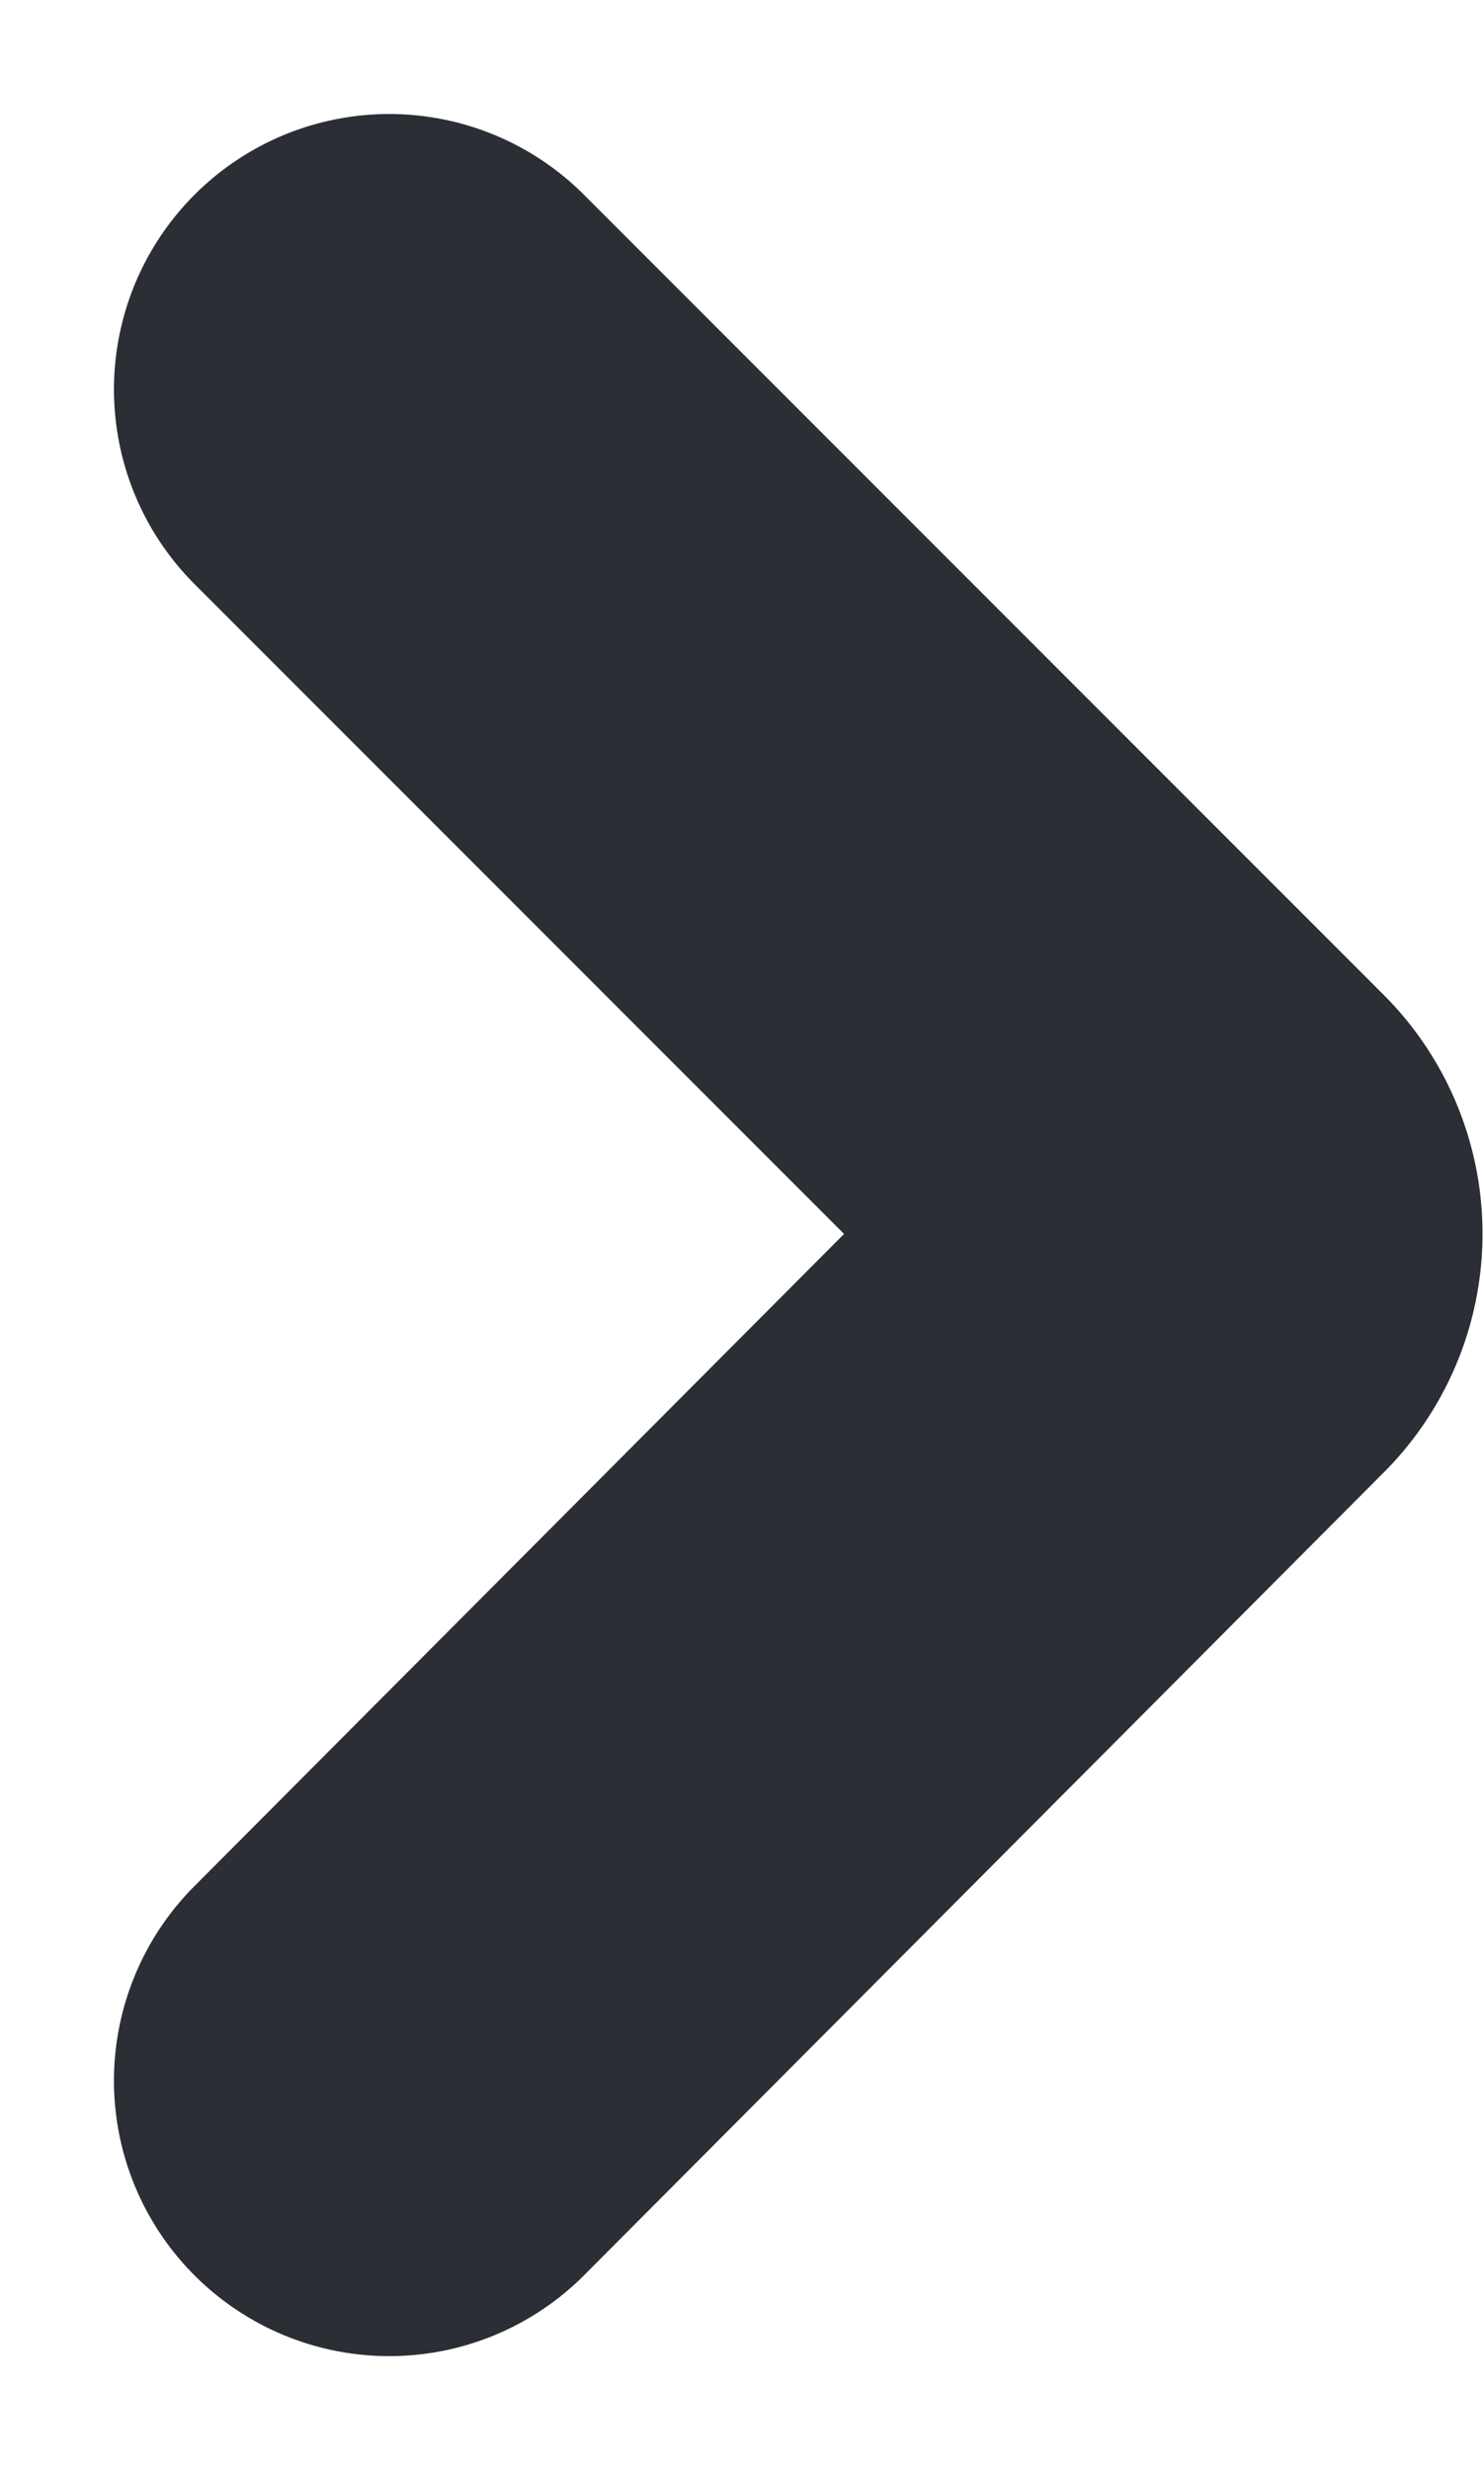 <svg xmlns="http://www.w3.org/2000/svg" width="5.391" height="8.969" viewBox="0 0 5.391 8.969">
  <path id="Path_67" data-name="Path 67" d="M6.641,3.85l-2.9,2.9a.227.227,0,0,1-.331,0L.5,3.85" transform="translate(-2.436 8.055) rotate(-90)" fill="none" stroke="#2b2e34" stroke-linecap="round" stroke-linejoin="round" stroke-width="2"/>
</svg>
